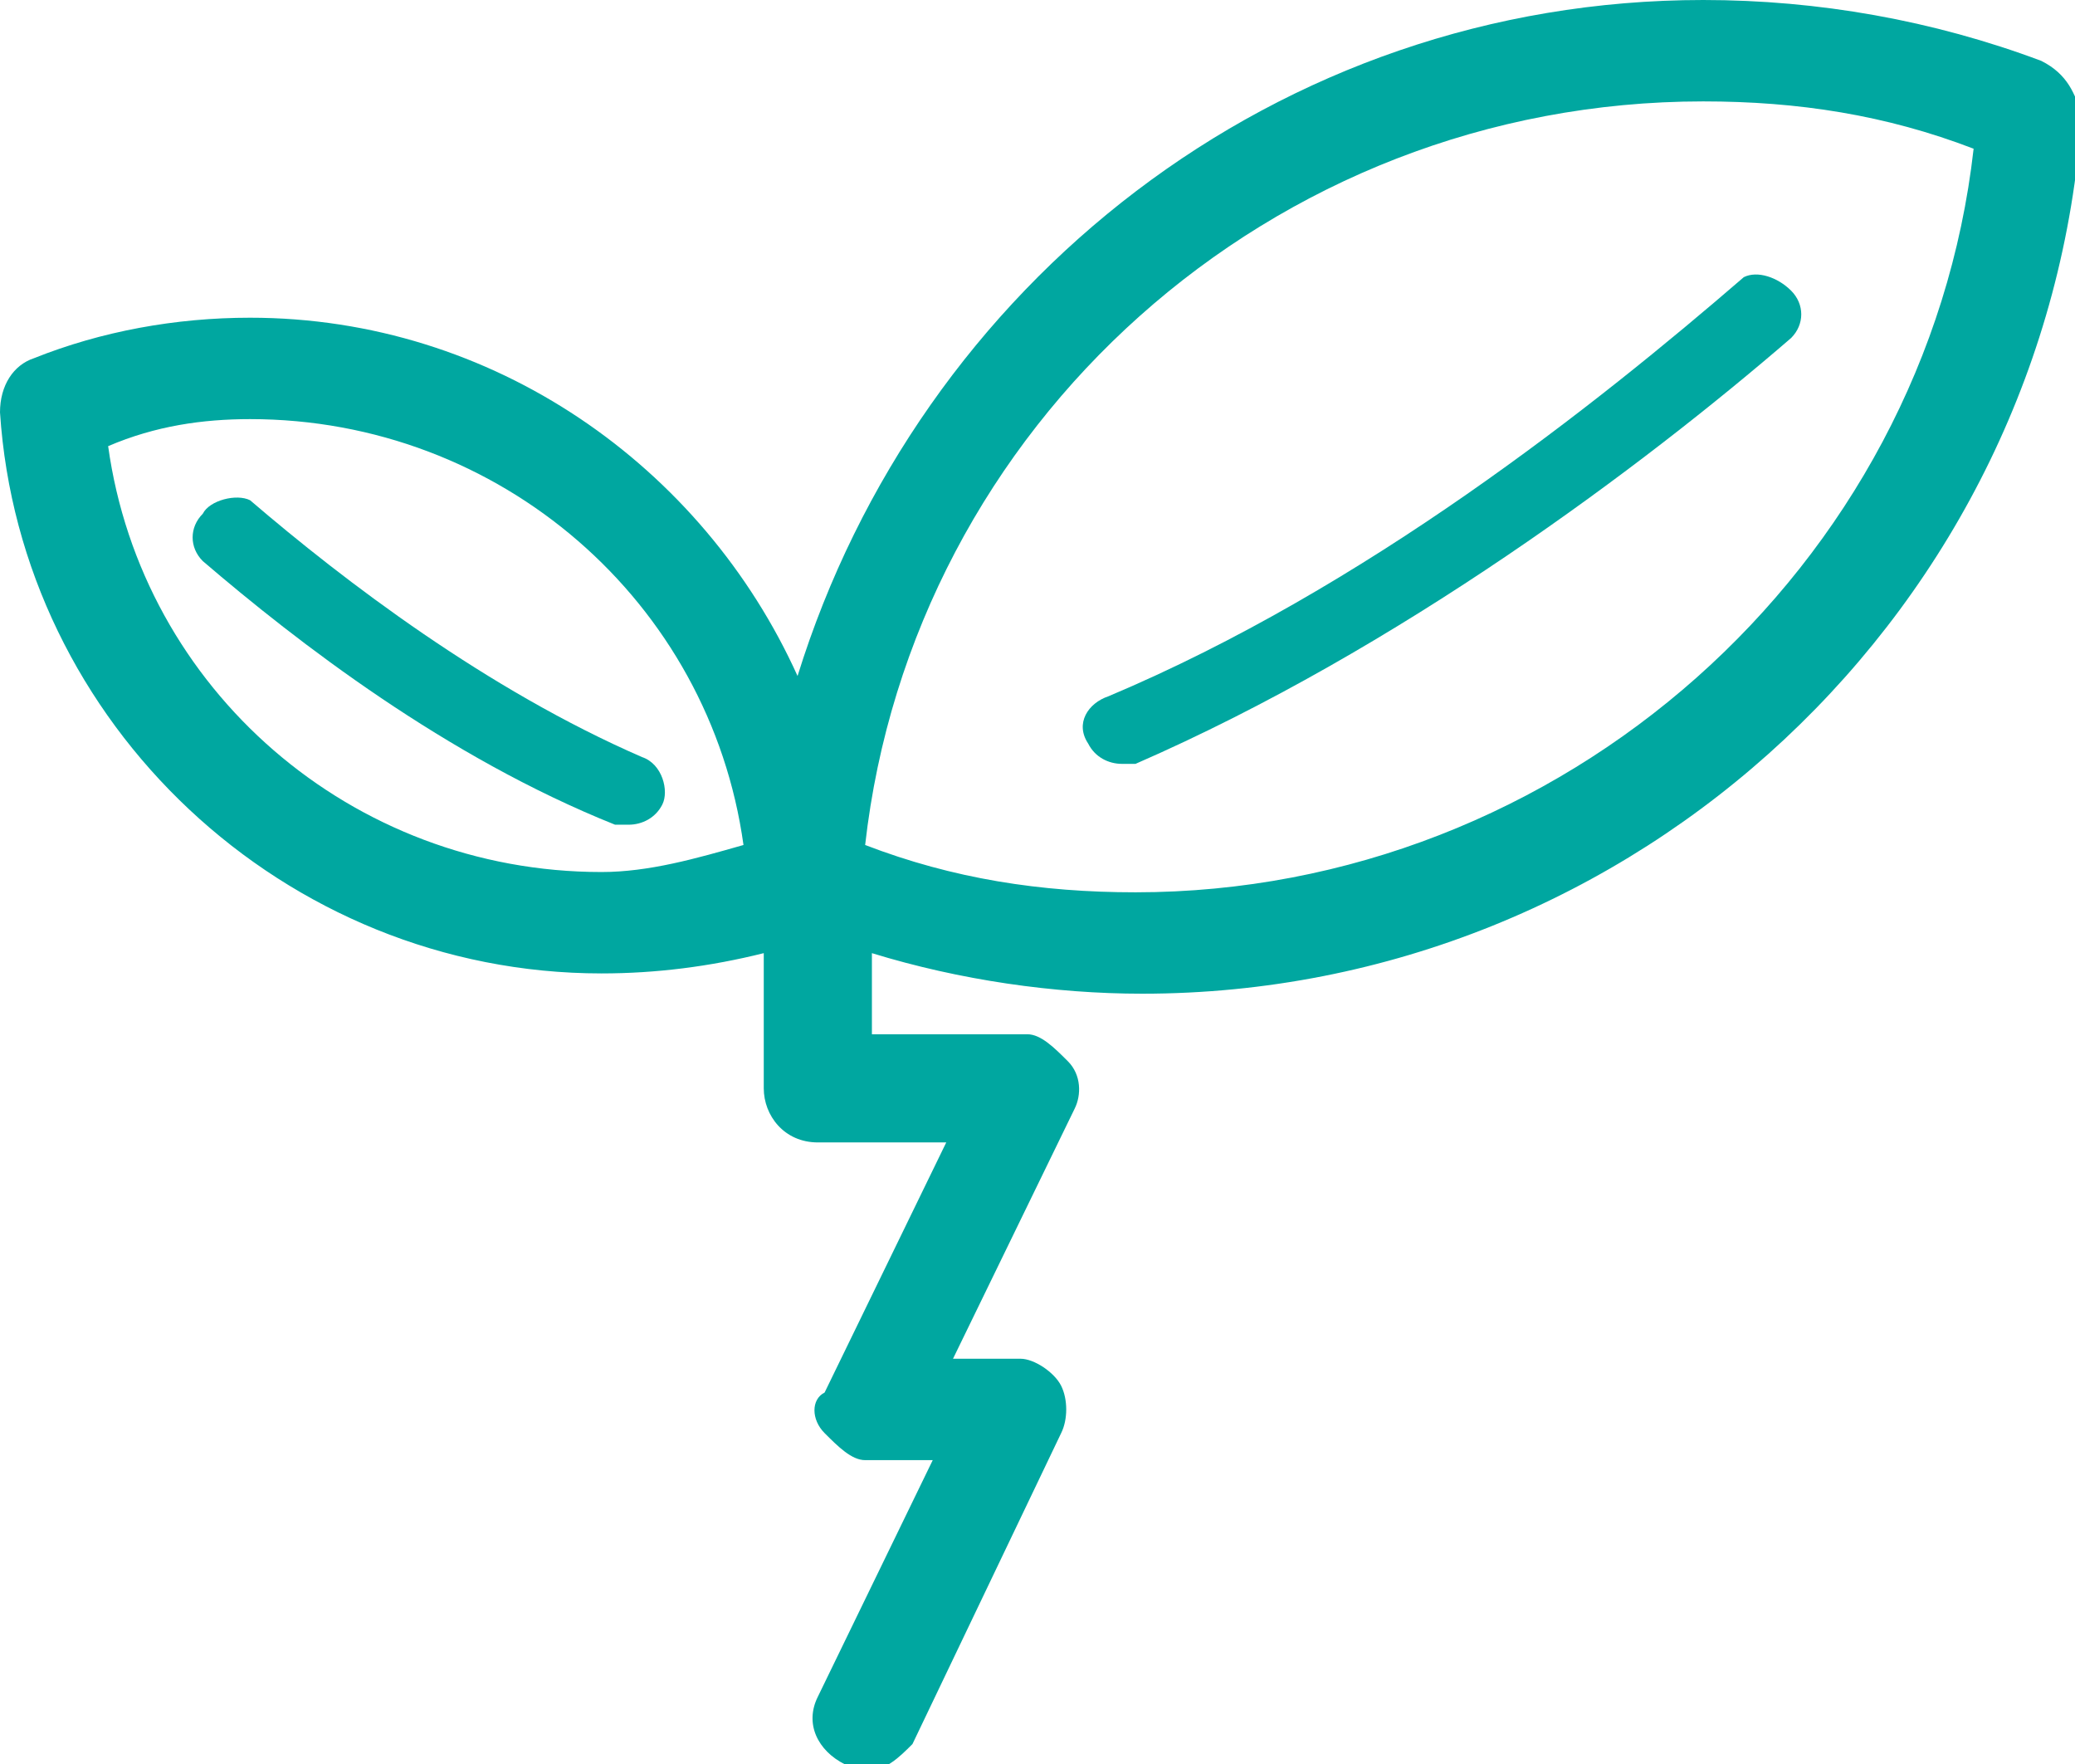 <?xml version="1.0" encoding="utf-8"?>
<!-- Generator: Adobe Illustrator 27.2.0, SVG Export Plug-In . SVG Version: 6.00 Build 0)  -->
<svg version="1.1" id="Calque_2_00000052788998397406573140000006556813926599275918_"
	 xmlns="http://www.w3.org/2000/svg" xmlns:xlink="http://www.w3.org/1999/xlink" x="0px" y="0px" viewBox="0 0 30.7 26.1"
	 style="enable-background:new 0 0 30.7 26.1;" xml:space="preserve">
<style type="text/css">
	.st0{fill:#00A7A0;}
</style>
<g id="Calque_1-2">
	<g>
		<path class="st0" d="M30.2,0.9C28.6,0.3,26.9,0,25.2,0c-6.3,0-11.6,4.2-13.4,10c-1.4-3.1-4.5-5.3-8.1-5.3c-1.1,0-2.2,0.2-3.2,0.6
			C0.2,5.4,0,5.7,0,6.1c0.3,4.6,4.2,8.3,8.9,8.3c0.8,0,1.6-0.1,2.4-0.3v2c0,0.4,0.3,0.8,0.8,0.8h1.9l-1.8,3.7
			C12,20.7,12,21,12.2,21.2s0.4,0.4,0.6,0.4h1l-1.7,3.5c-0.2,0.4,0,0.8,0.4,1c0.1,0,0.2,0.1,0.3,0.1c0.3,0,0.5-0.2,0.7-0.4l2.2-4.6
			c0.1-0.2,0.1-0.5,0-0.7s-0.4-0.4-0.6-0.4h-1l1.8-3.7c0.1-0.2,0.1-0.5-0.1-0.7s-0.4-0.4-0.6-0.4h-2.3v-1.2c1.3,0.4,2.7,0.6,4,0.6
			c7.3,0,13.4-5.7,13.9-13C30.7,1.4,30.6,1.1,30.2,0.9L30.2,0.9z M8.9,12.9c-3.7,0-6.8-2.7-7.3-6.3C2.3,6.3,3,6.2,3.7,6.2
			c3.7,0,6.8,2.7,7.3,6.3C10.3,12.7,9.6,12.9,8.9,12.9z M16.8,13.2c-1.4,0-2.7-0.2-4-0.7c0.7-6.2,6-11,12.4-11c1.4,0,2.7,0.2,4,0.7
			C28.5,8.4,23.1,13.2,16.8,13.2L16.8,13.2z"/>
		<path class="st0" d="M16.1,11c0.1,0.2,0.3,0.3,0.5,0.3c0.1,0,0.1,0,0.2,0c3.9-1.7,7.5-4.4,9.7-6.3c0.2-0.2,0.2-0.5,0-0.7
			S26,4,25.8,4.1c-2.2,1.9-5.6,4.6-9.4,6.2C16.1,10.4,15.9,10.7,16.1,11L16.1,11z"/>
		<path class="st0" d="M3,7.6C2.8,7.8,2.8,8.1,3,8.3c1.4,1.2,3.6,2.9,6.1,3.9c0.1,0,0.1,0,0.2,0c0.2,0,0.4-0.1,0.5-0.3
			c0.1-0.2,0-0.6-0.3-0.7c-2.3-1-4.4-2.6-5.8-3.8C3.5,7.3,3.1,7.4,3,7.6z"/>
	</g>
</g>
</svg>
